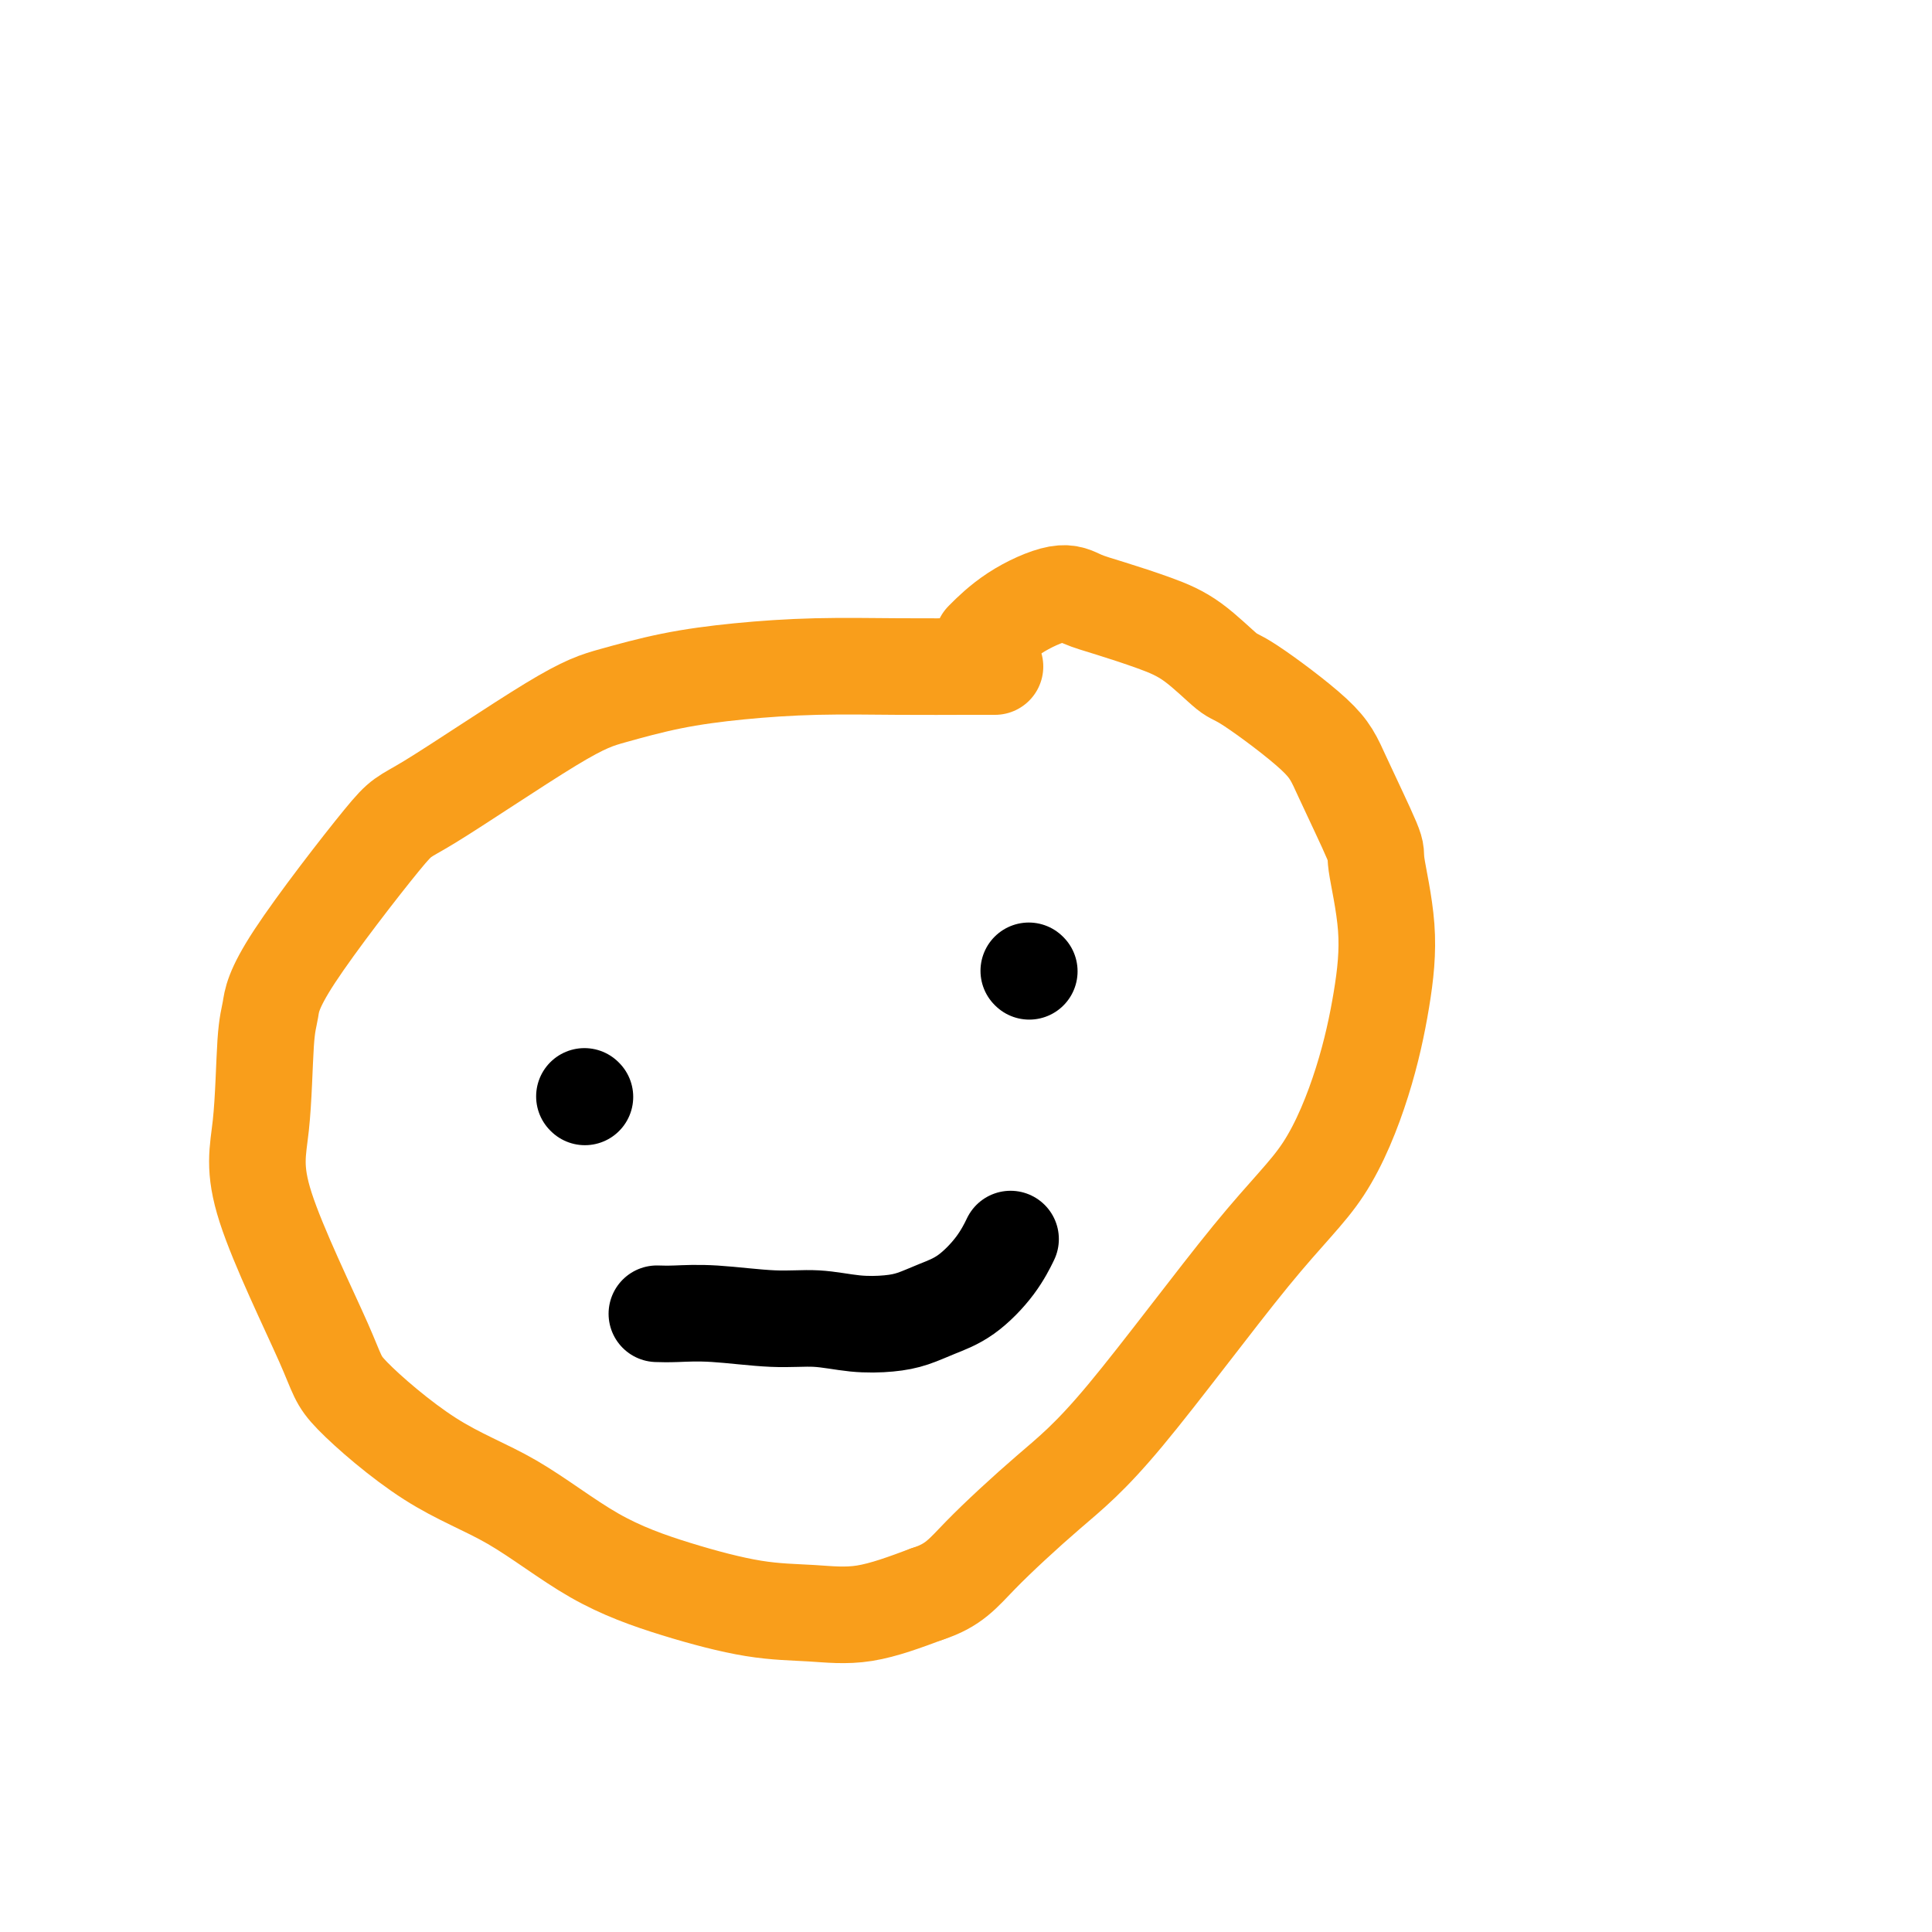 <svg viewBox='0 0 400 400' version='1.1' xmlns='http://www.w3.org/2000/svg' xmlns:xlink='http://www.w3.org/1999/xlink'><g fill='none' stroke='#F99E1B' stroke-width='20' stroke-linecap='round' stroke-linejoin='round'><path d='M206,138c-1.361,-0.005 -2.721,-0.010 -6,0c-3.279,0.010 -8.475,0.037 -14,0c-5.525,-0.037 -11.379,-0.136 -17,0c-5.621,0.136 -11.009,0.507 -16,1c-4.991,0.493 -9.584,1.106 -14,2c-4.416,0.894 -8.654,2.067 -12,3c-3.346,0.933 -5.799,1.625 -13,6c-7.201,4.375 -19.148,12.434 -25,16c-5.852,3.566 -5.608,2.638 -10,8c-4.392,5.362 -13.419,17.015 -18,24c-4.581,6.985 -4.716,9.303 -5,11c-0.284,1.697 -0.718,2.774 -1,7c-0.282,4.226 -0.411,11.602 -1,17c-0.589,5.398 -1.639,8.819 1,17c2.639,8.181 8.967,21.124 12,28c3.033,6.876 2.771,7.686 6,11c3.229,3.314 9.948,9.133 16,13c6.052,3.867 11.437,5.781 17,9c5.563,3.219 11.304,7.741 17,11c5.696,3.259 11.347,5.254 17,7c5.653,1.746 11.309,3.241 16,4c4.691,0.759 8.417,0.781 12,1c3.583,0.219 7.024,0.634 11,0c3.976,-0.634 8.488,-2.317 13,-4'/><path d='M192,330c5.517,-1.775 7.309,-4.212 11,-8c3.691,-3.788 9.281,-8.928 14,-13c4.719,-4.072 8.566,-7.076 16,-16c7.434,-8.924 18.453,-23.769 26,-33c7.547,-9.231 11.622,-12.849 15,-18c3.378,-5.151 6.059,-11.835 8,-18c1.941,-6.165 3.141,-11.810 4,-17c0.859,-5.190 1.376,-9.925 1,-15c-0.376,-5.075 -1.645,-10.488 -2,-13c-0.355,-2.512 0.204,-2.122 -1,-5c-1.204,-2.878 -4.171,-9.025 -6,-13c-1.829,-3.975 -2.519,-5.778 -6,-9c-3.481,-3.222 -9.753,-7.864 -13,-10c-3.247,-2.136 -3.471,-1.765 -5,-3c-1.529,-1.235 -4.365,-4.075 -7,-6c-2.635,-1.925 -5.070,-2.937 -8,-4c-2.930,-1.063 -6.355,-2.179 -9,-3c-2.645,-0.821 -4.510,-1.347 -6,-2c-1.490,-0.653 -2.606,-1.433 -5,-1c-2.394,0.433 -6.068,2.078 -9,4c-2.932,1.922 -5.124,4.121 -6,5c-0.876,0.879 -0.438,0.440 0,0'/></g>
<g fill='none' stroke='#000000' stroke-width='20' stroke-linecap='round' stroke-linejoin='round'><path d='M121,227c0.000,0.000 0.100,0.100 0.1,0.1'/><path d='M213,201c0.000,0.000 0.100,0.100 0.1,0.1'/><path d='M136,272c1.090,0.032 2.179,0.065 4,0c1.821,-0.065 4.373,-0.227 8,0c3.627,0.227 8.328,0.843 12,1c3.672,0.157 6.315,-0.146 9,0c2.685,0.146 5.413,0.740 8,1c2.587,0.260 5.035,0.185 7,0c1.965,-0.185 3.448,-0.481 5,-1c1.552,-0.519 3.173,-1.261 5,-2c1.827,-0.739 3.861,-1.477 6,-3c2.139,-1.523 4.384,-3.833 6,-6c1.616,-2.167 2.605,-4.191 3,-5c0.395,-0.809 0.198,-0.405 0,0'/></g>
</svg>